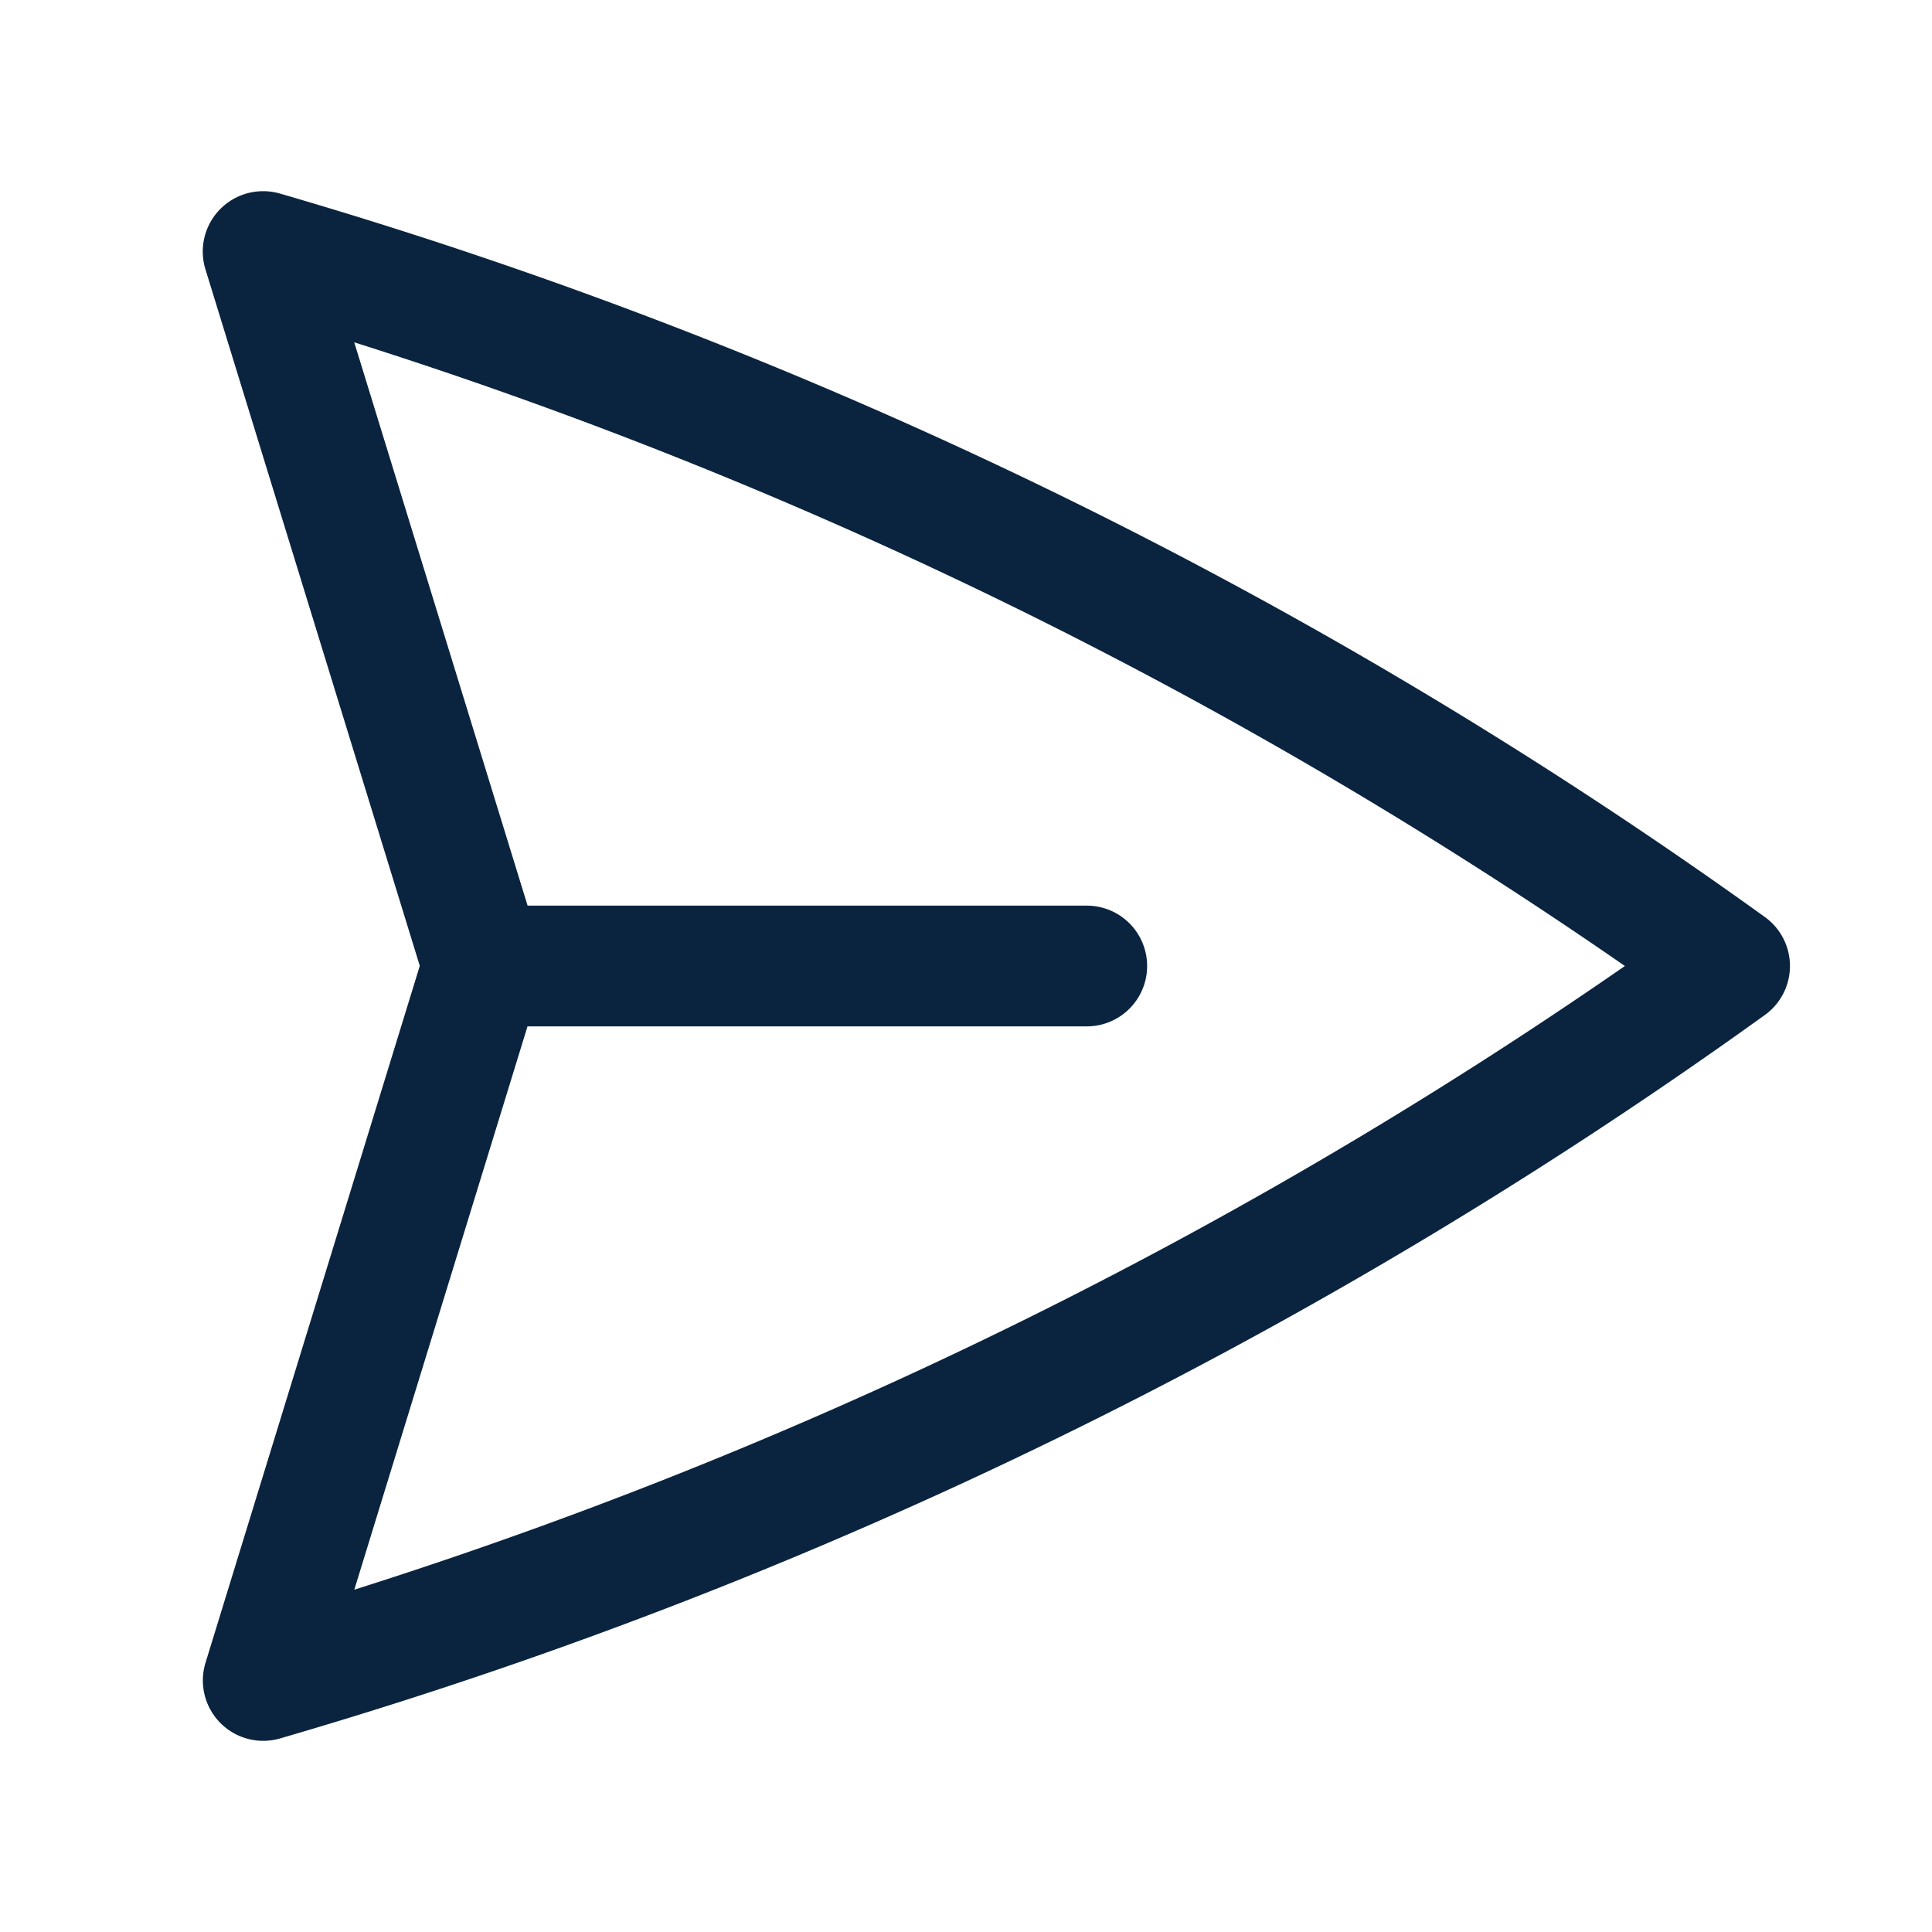 <svg xmlns="http://www.w3.org/2000/svg" viewBox="0 0 40 40" fill="none">
  <path stroke="#0a243f" stroke-linecap="round" stroke-linejoin="round" stroke-width="2.5" d="M10 20L5.448 5.208A99.612 99.612 0 0135.809 20 99.615 99.615 0 015.45 34.792L9.998 20zm0 0h12.5"/>
</svg>
